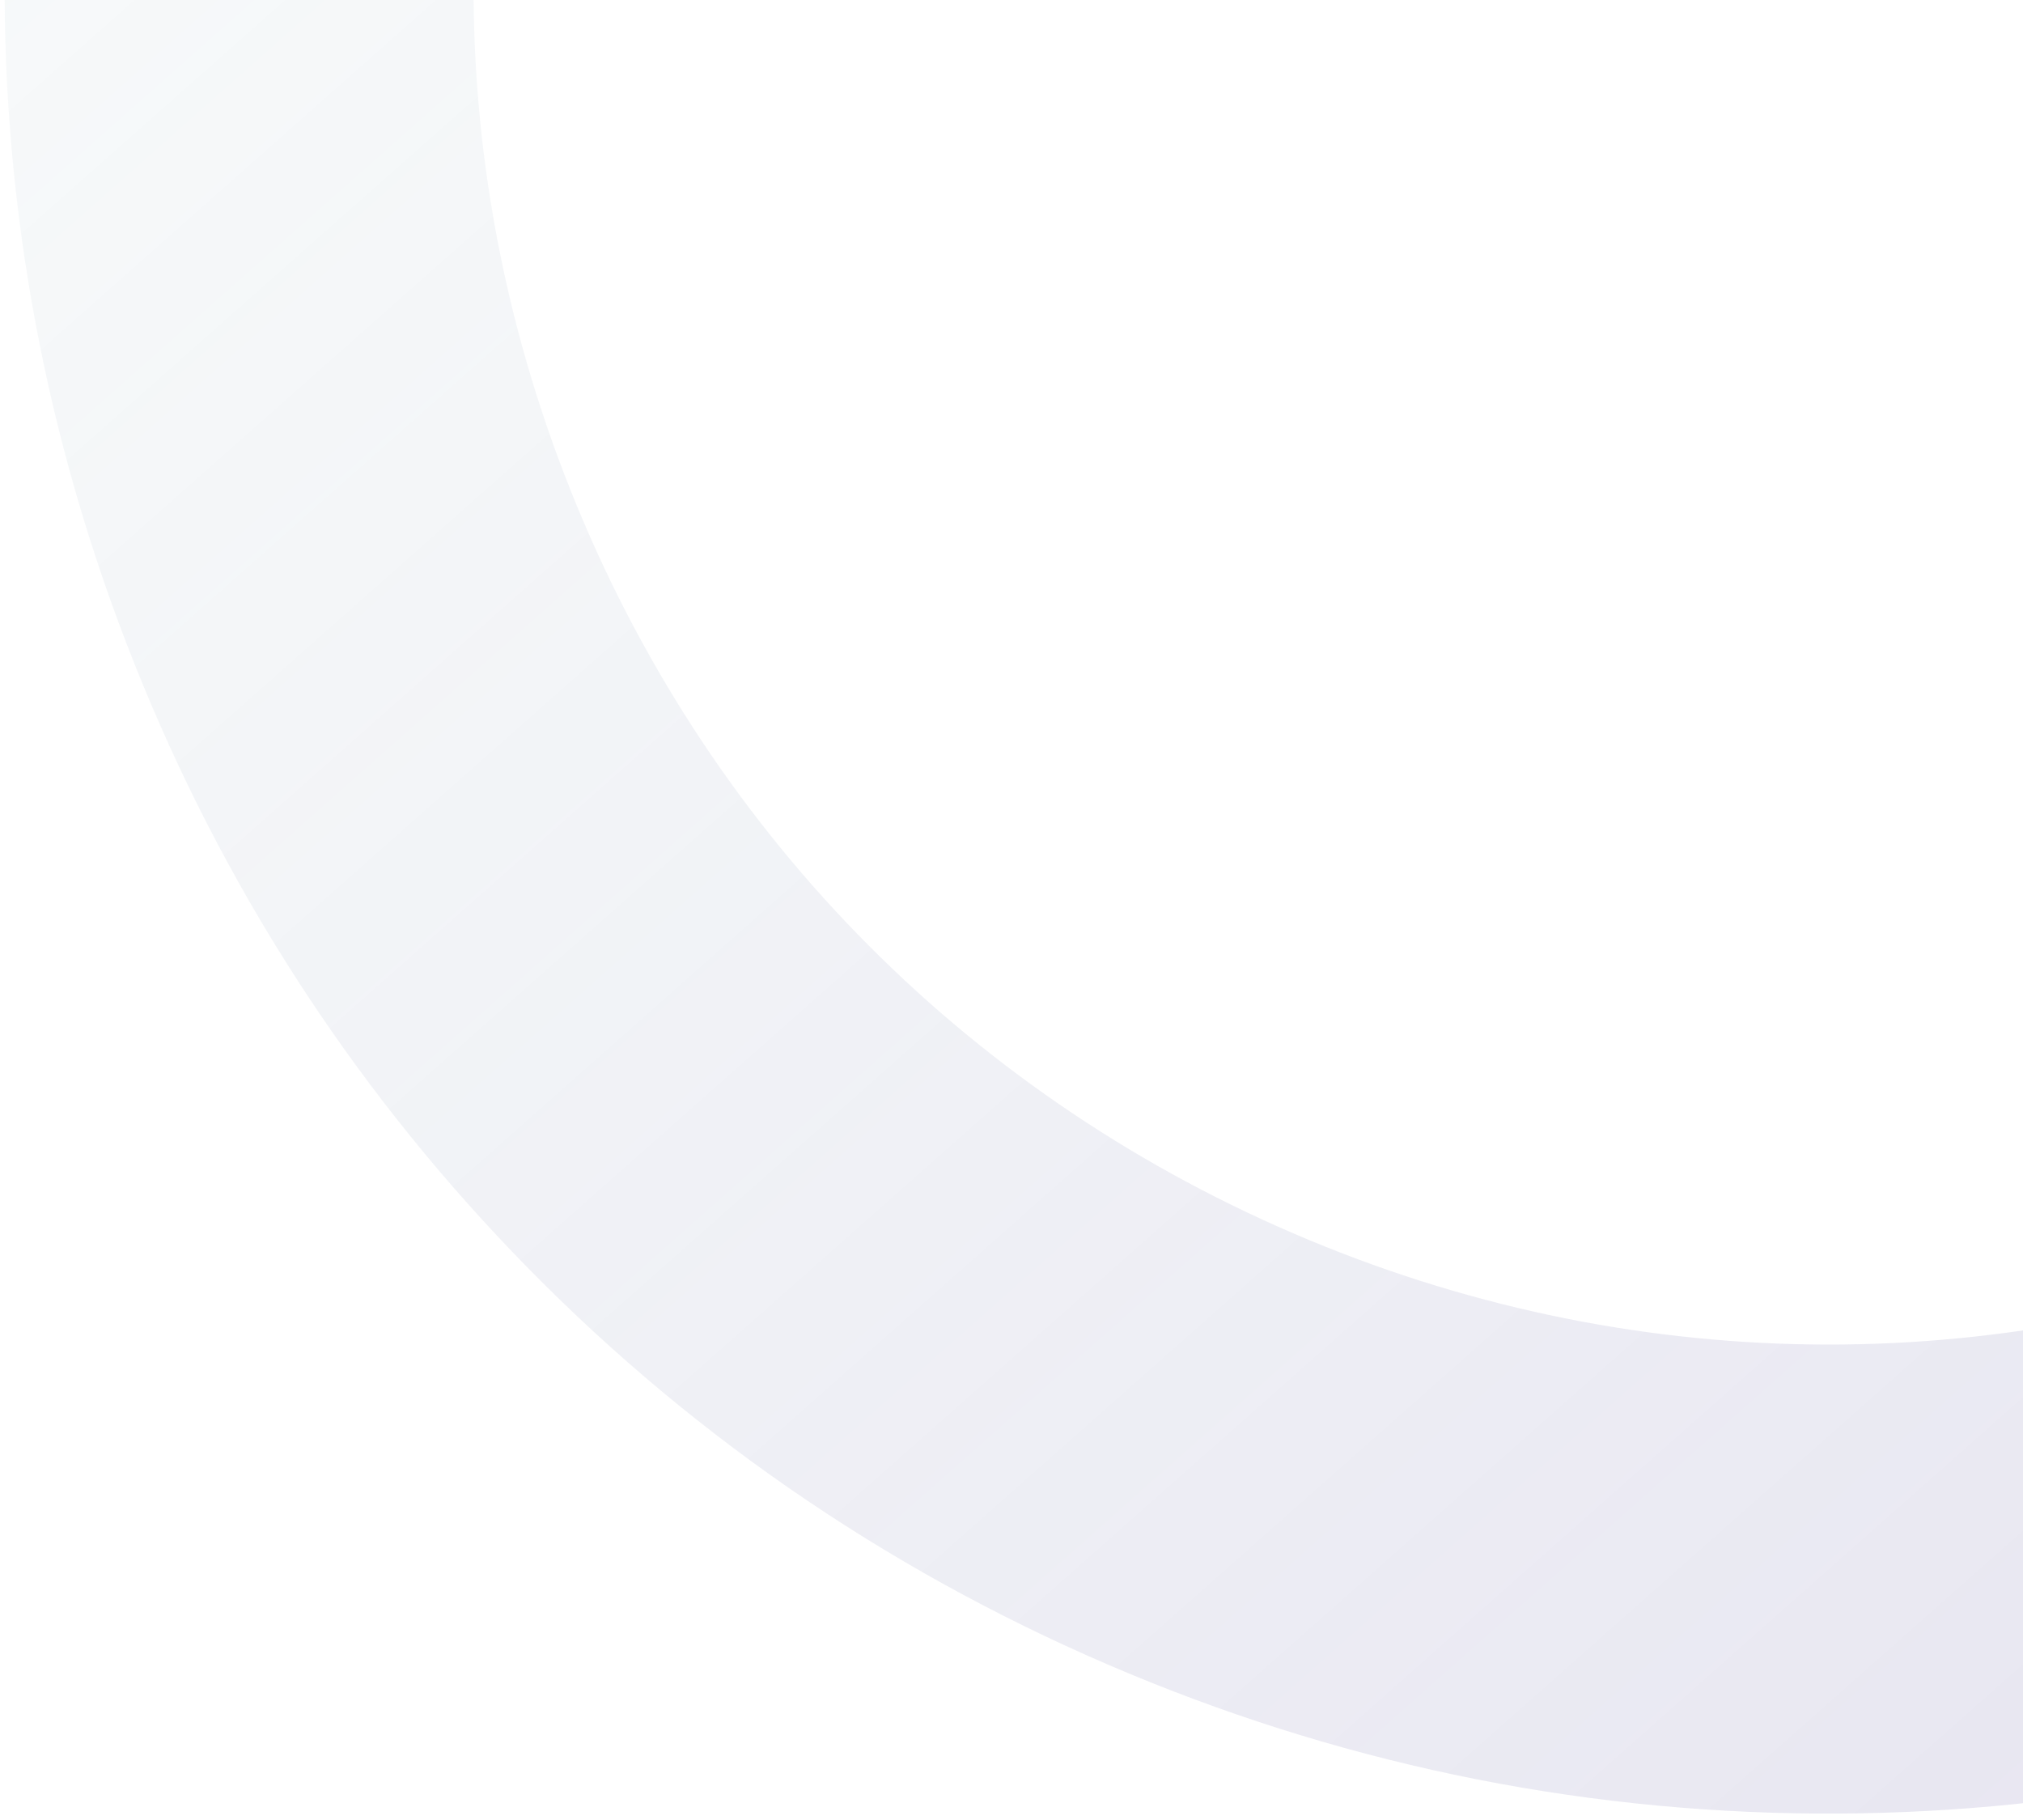 <svg width="299" height="269" viewBox="0 0 299 269" fill="none" xmlns="http://www.w3.org/2000/svg">
<path d="M163.729 246.004C130.303 231.612 100.697 211.088 75.718 185.014C51.59 159.838 32.806 130.599 19.857 98.069C6.908 65.538 0.46 31.389 0.686 -3.482C0.913 -39.589 8.327 -74.87 22.708 -108.271C37.089 -141.672 57.624 -171.303 83.697 -196.282C108.874 -220.41 138.113 -239.194 170.643 -252.143C203.173 -265.092 237.323 -271.54 272.194 -271.314C308.3 -271.087 343.582 -263.673 376.983 -249.292C410.383 -234.911 440.015 -214.376 464.994 -188.303C489.121 -163.126 507.906 -133.887 520.855 -101.357C533.803 -68.827 540.251 -34.677 540.026 0.194C539.798 36.3 532.385 71.582 518.004 104.983C503.623 138.383 483.088 168.015 457.014 192.994C431.838 217.121 402.599 235.906 370.069 248.855C337.538 261.803 303.389 268.251 268.518 268.026C232.411 267.798 197.155 260.396 163.729 246.004ZM349.547 -185.572C300.415 -206.727 245.977 -207.482 196.3 -187.687C146.609 -167.928 107.582 -129.968 86.428 -80.836C65.273 -31.704 64.518 22.735 84.313 72.412C104.097 122.113 142.032 161.13 191.164 182.284C240.296 203.438 294.735 204.194 344.412 184.399C394.113 164.615 433.141 126.655 454.284 77.547C475.427 28.44 476.194 -26.023 456.399 -75.7C436.651 -125.416 398.679 -164.418 349.547 -185.572Z" fill="url(#paint0_linear_2289_2471)" fill-opacity="0.5"/>
<defs>
<linearGradient id="paint0_linear_2289_2471" x1="222.91" y1="-249.856" x2="510.036" y2="74.353" gradientUnits="userSpaceOnUse">
<stop stop-color="#AFC9CD" stop-opacity="0.18"/>
<stop offset="1" stop-color="#9089BC" stop-opacity="0.41"/>
</linearGradient>
</defs>
</svg>
